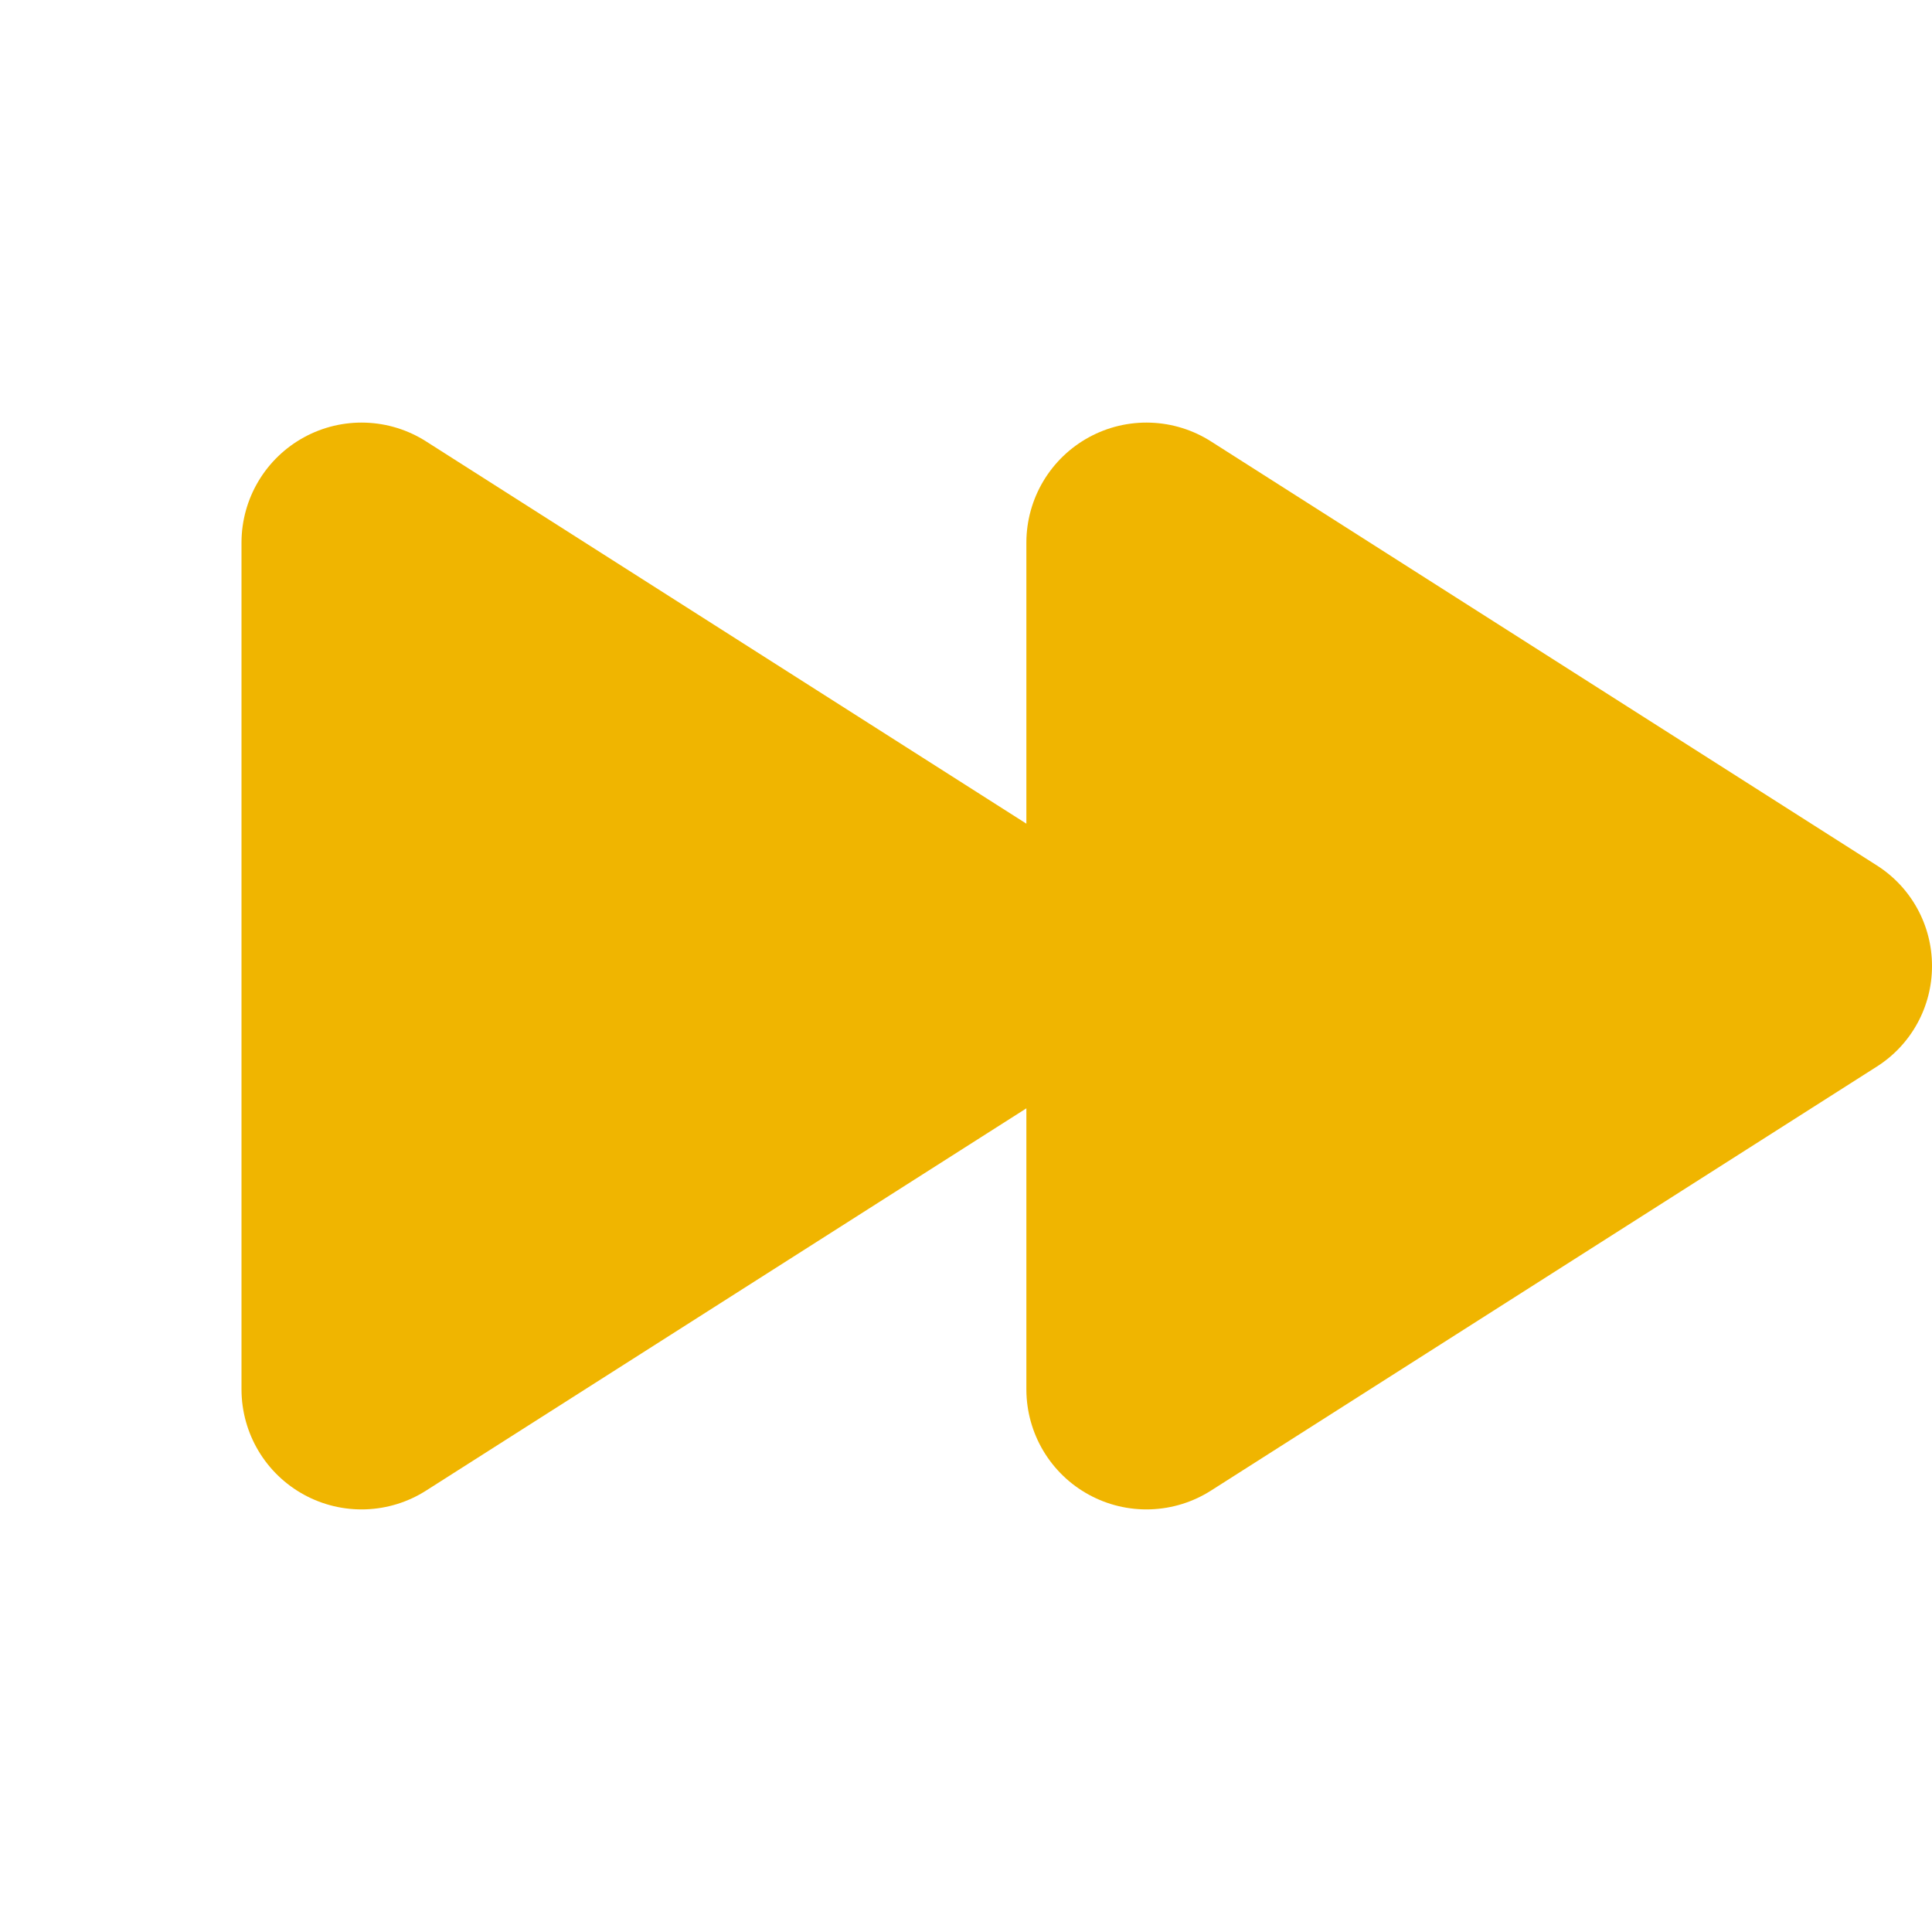 <svg width="100" height="100" viewBox="0 0 100 100" fill="none" xmlns="http://www.w3.org/2000/svg">
<g clip-path="url(#clip0_1598_11813)">
<path d="M100 50C100.002 51.04 99.74 52.063 99.239 52.974C98.739 53.885 98.015 54.655 97.137 55.211L62.688 77.148C61.75 77.748 60.669 78.084 59.557 78.123C58.445 78.162 57.343 77.902 56.366 77.369C55.389 76.837 54.573 76.052 54.003 75.097C53.433 74.141 53.13 73.05 53.125 71.937V57.367L22.062 77.148C21.125 77.748 20.044 78.084 18.932 78.123C17.82 78.162 16.718 77.902 15.741 77.369C14.764 76.837 13.948 76.052 13.378 75.097C12.808 74.141 12.505 73.05 12.5 71.937V28.062C12.505 26.95 12.808 25.859 13.378 24.903C13.948 23.948 14.764 23.163 15.741 22.631C16.718 22.098 17.82 21.838 18.932 21.877C20.044 21.916 21.125 22.252 22.062 22.852L53.125 42.633V28.062C53.13 26.95 53.433 25.859 54.003 24.903C54.573 23.948 55.389 23.163 56.366 22.631C57.343 22.098 58.445 21.838 59.557 21.877C60.669 21.916 61.75 22.252 62.688 22.852L97.137 44.789C98.015 45.345 98.739 46.115 99.239 47.026C99.74 47.937 100.002 48.96 100 50Z" fill="#F0B500"/>
</g>
<defs>
<clipPath id="clip0_1598_11813">
<rect width="100" height="100" fill="white"/>
</clipPath>
</defs>
</svg>
